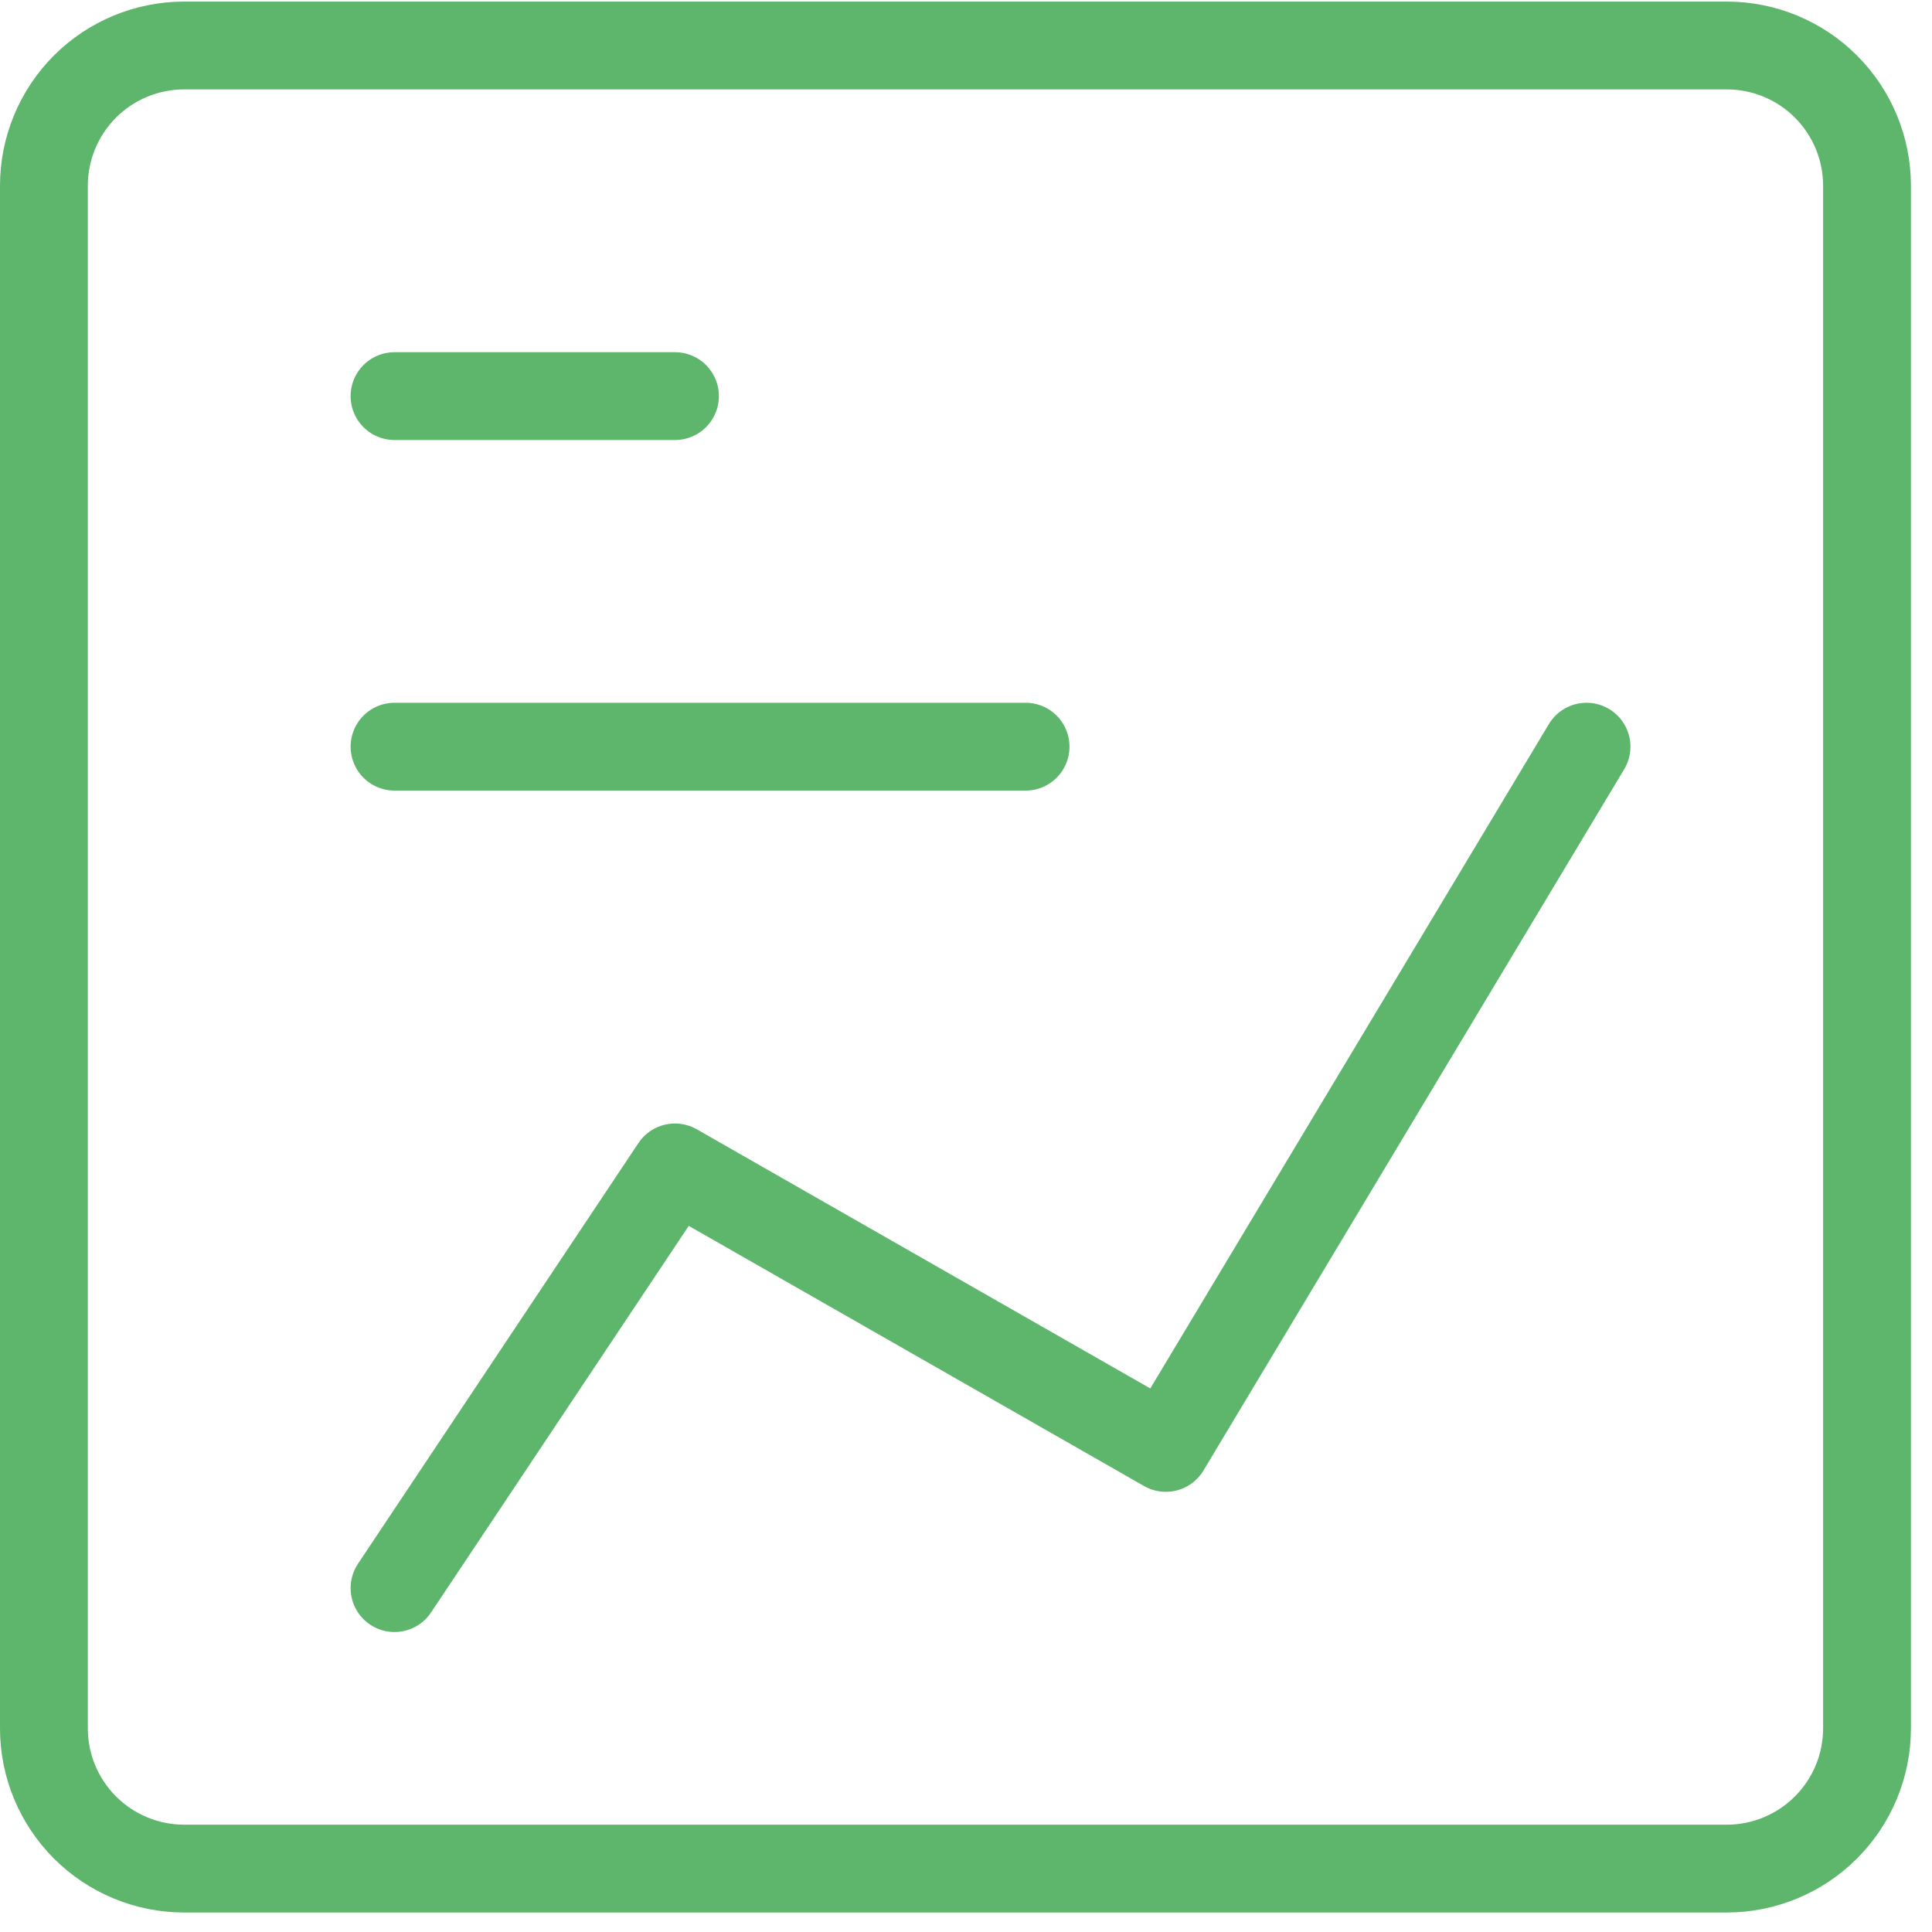 <svg width="44" height="44" viewBox="0 0 44 44" fill="none" xmlns="http://www.w3.org/2000/svg">
<path d="M8.985 9.021H15.372M8.985 17.005H23.357M36.132 17.005L26.551 32.975L15.372 26.587L8.985 36.168M39.326 42.556H4.194C3.347 42.556 2.534 42.219 1.935 41.62C1.337 41.021 1 40.209 1 39.362V4.23C1 3.383 1.337 2.57 1.935 1.971C2.534 1.372 3.347 1.036 4.194 1.036H39.326C40.173 1.036 40.986 1.372 41.584 1.971C42.184 2.57 42.52 3.383 42.52 4.23V39.362C42.52 40.209 42.184 41.021 41.584 41.62C40.986 42.219 40.173 42.556 39.326 42.556Z" stroke="#5EB56C" stroke-width="2" stroke-linecap="round" stroke-linejoin="round"/>
</svg>
